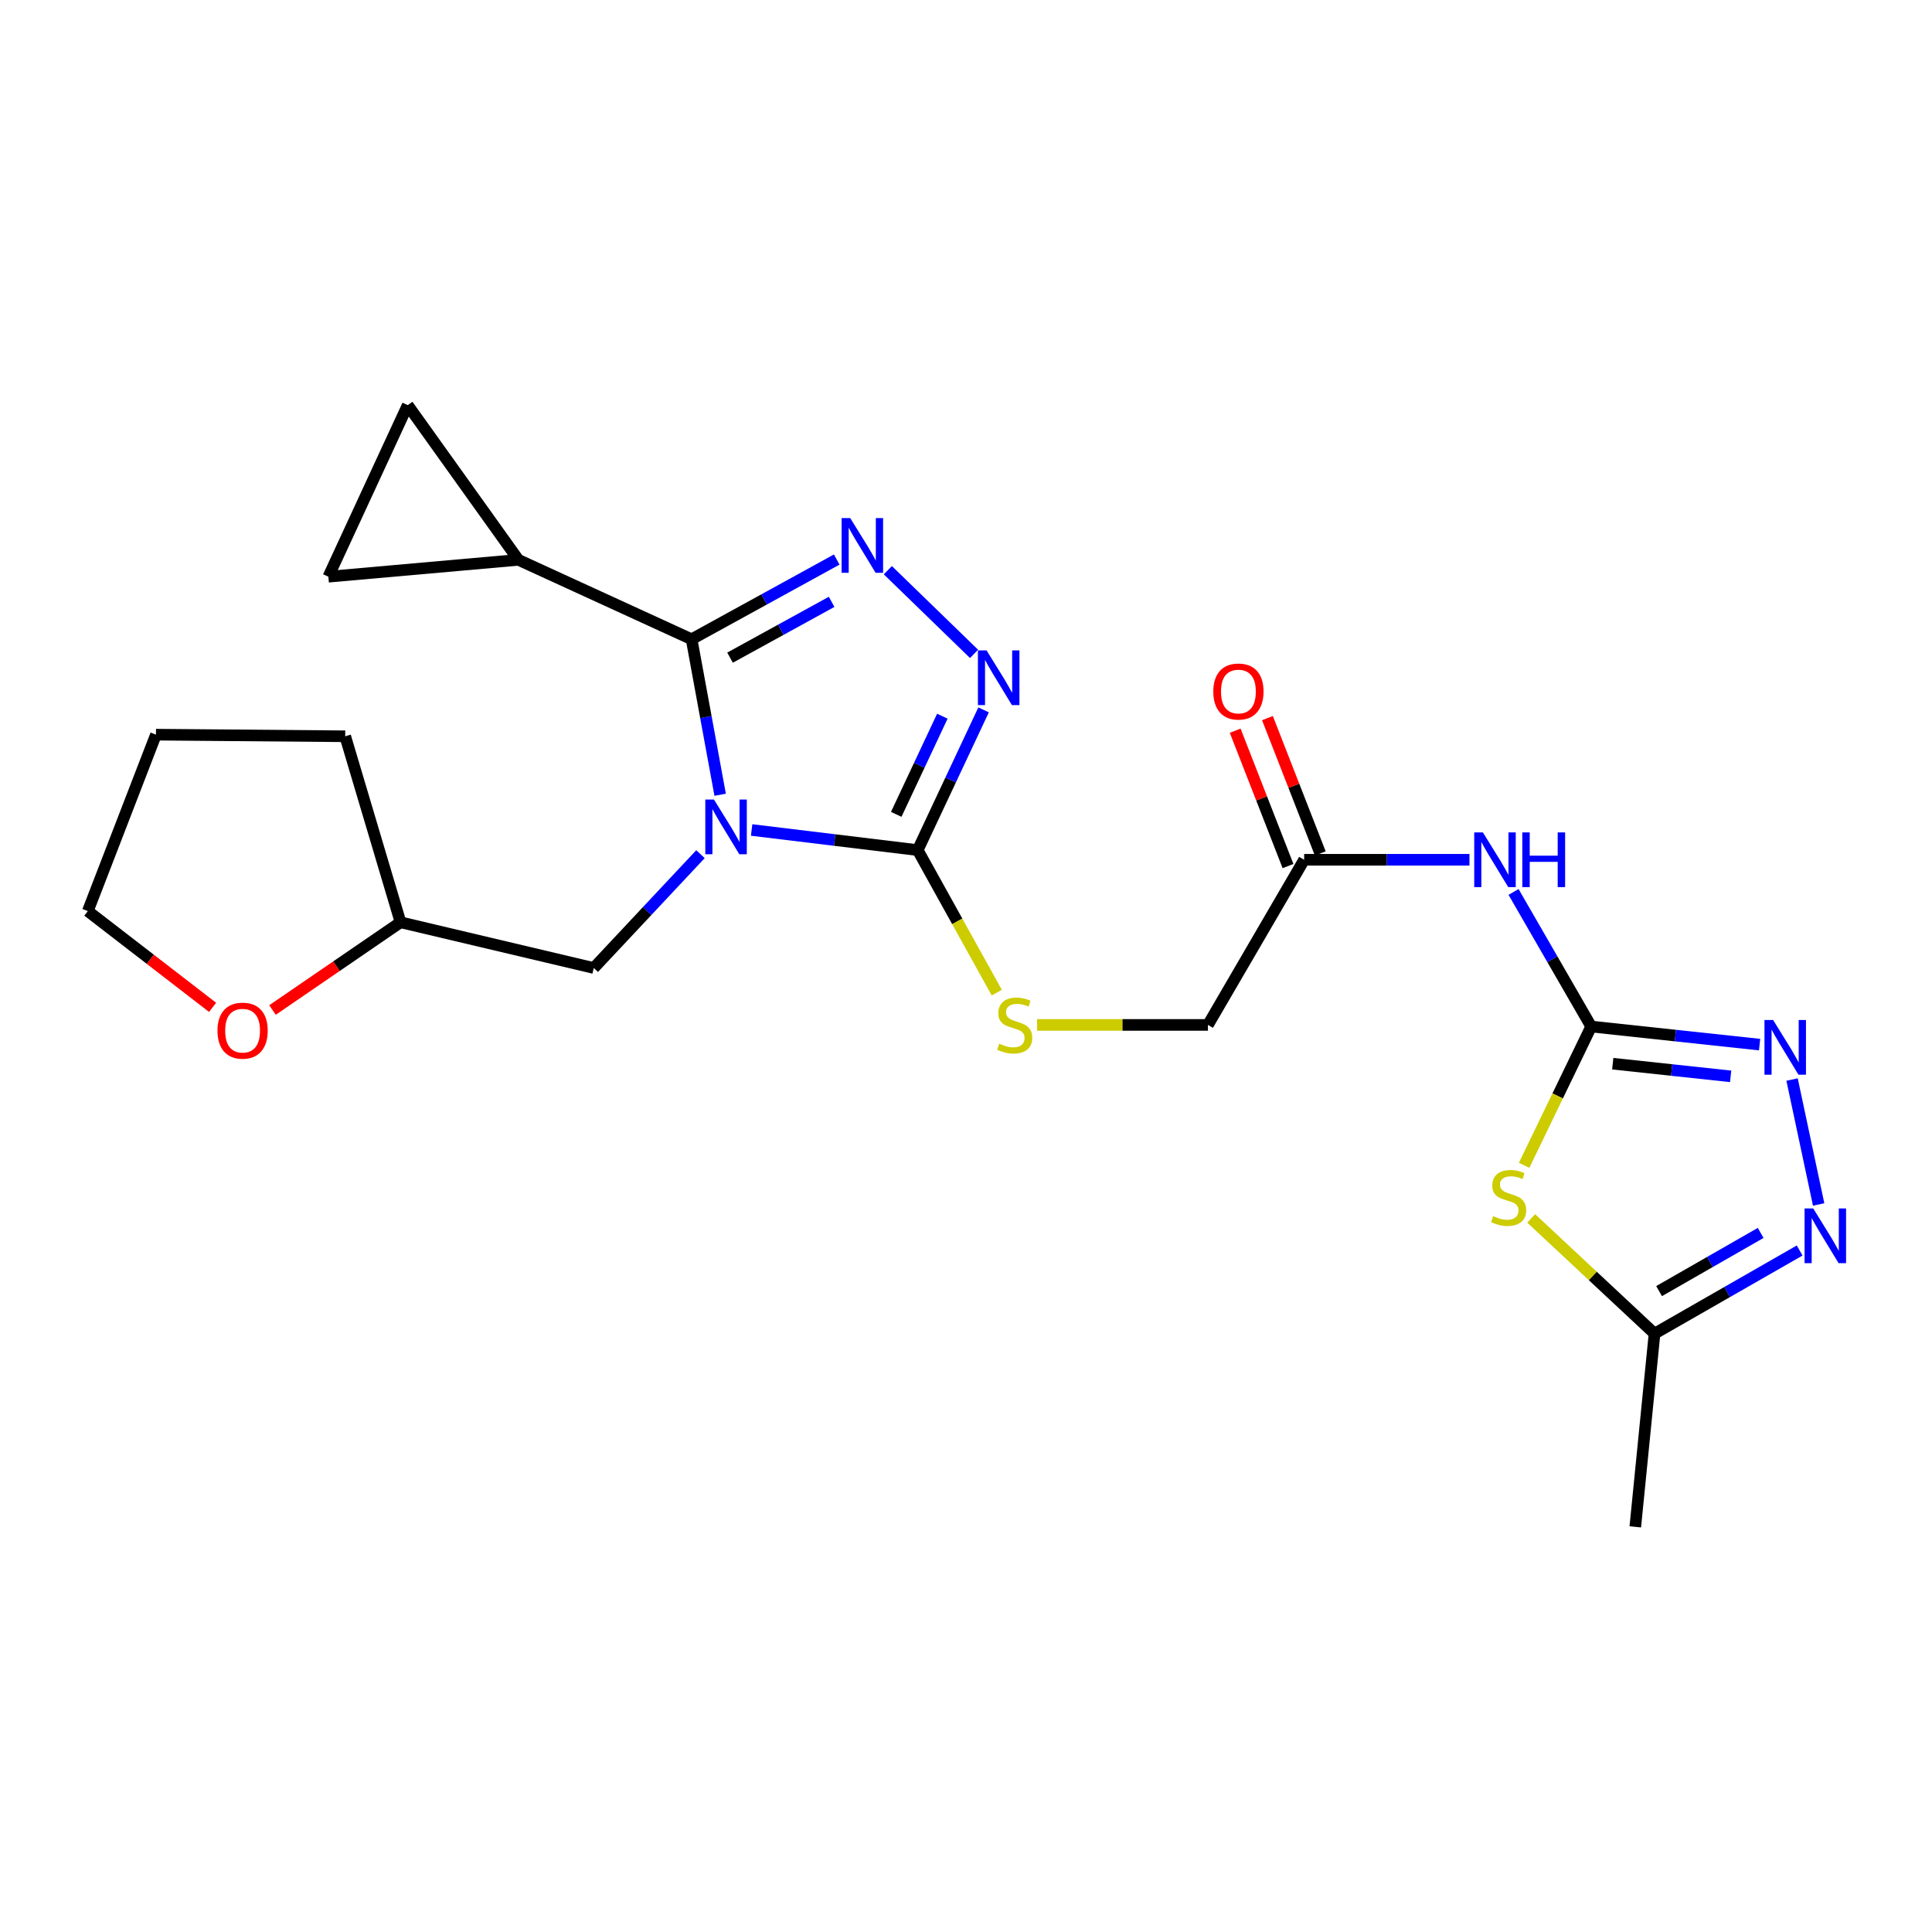 <?xml version='1.0' encoding='iso-8859-1'?>
<svg version='1.1' baseProfile='full'
              xmlns='http://www.w3.org/2000/svg'
                      xmlns:rdkit='http://www.rdkit.org/xml'
                      xmlns:xlink='http://www.w3.org/1999/xlink'
                  xml:space='preserve'
width='1000px' height='1000px' viewBox='0 0 1000 1000'>
<!-- END OF HEADER -->
<rect style='opacity:1.0;fill:#FFFFFF;stroke:none' width='1000' height='1000' x='0' y='0'> </rect>
<path class='bond-0' d='M 372.752,411.366 L 365.36,371.123' style='fill:none;fill-rule:evenodd;stroke:#0000FF;stroke-width:6px;stroke-linecap:butt;stroke-linejoin:miter;stroke-opacity:1' />
<path class='bond-0' d='M 365.36,371.123 L 357.969,330.88' style='fill:none;fill-rule:evenodd;stroke:#000000;stroke-width:6px;stroke-linecap:butt;stroke-linejoin:miter;stroke-opacity:1' />
<path class='bond-2' d='M 389.044,429.598 L 432.022,434.807' style='fill:none;fill-rule:evenodd;stroke:#0000FF;stroke-width:6px;stroke-linecap:butt;stroke-linejoin:miter;stroke-opacity:1' />
<path class='bond-2' d='M 432.022,434.807 L 475.001,440.015' style='fill:none;fill-rule:evenodd;stroke:#000000;stroke-width:6px;stroke-linecap:butt;stroke-linejoin:miter;stroke-opacity:1' />
<path class='bond-13' d='M 362.563,442.119 L 334.944,471.577' style='fill:none;fill-rule:evenodd;stroke:#0000FF;stroke-width:6px;stroke-linecap:butt;stroke-linejoin:miter;stroke-opacity:1' />
<path class='bond-13' d='M 334.944,471.577 L 307.325,501.036' style='fill:none;fill-rule:evenodd;stroke:#000000;stroke-width:6px;stroke-linecap:butt;stroke-linejoin:miter;stroke-opacity:1' />
<path class='bond-1' d='M 357.969,330.88 L 395.528,310.247' style='fill:none;fill-rule:evenodd;stroke:#000000;stroke-width:6px;stroke-linecap:butt;stroke-linejoin:miter;stroke-opacity:1' />
<path class='bond-1' d='M 395.528,310.247 L 433.087,289.614' style='fill:none;fill-rule:evenodd;stroke:#0000FF;stroke-width:6px;stroke-linecap:butt;stroke-linejoin:miter;stroke-opacity:1' />
<path class='bond-1' d='M 377.868,340.402 L 404.159,325.959' style='fill:none;fill-rule:evenodd;stroke:#000000;stroke-width:6px;stroke-linecap:butt;stroke-linejoin:miter;stroke-opacity:1' />
<path class='bond-1' d='M 404.159,325.959 L 430.451,311.516' style='fill:none;fill-rule:evenodd;stroke:#0000FF;stroke-width:6px;stroke-linecap:butt;stroke-linejoin:miter;stroke-opacity:1' />
<path class='bond-9' d='M 357.969,330.88 L 268.315,289.778' style='fill:none;fill-rule:evenodd;stroke:#000000;stroke-width:6px;stroke-linecap:butt;stroke-linejoin:miter;stroke-opacity:1' />
<path class='bond-24' d='M 459.546,295.138 L 504.171,338.446' style='fill:none;fill-rule:evenodd;stroke:#0000FF;stroke-width:6px;stroke-linecap:butt;stroke-linejoin:miter;stroke-opacity:1' />
<path class='bond-4' d='M 475.001,440.015 L 492.05,403.724' style='fill:none;fill-rule:evenodd;stroke:#000000;stroke-width:6px;stroke-linecap:butt;stroke-linejoin:miter;stroke-opacity:1' />
<path class='bond-4' d='M 492.05,403.724 L 509.1,367.433' style='fill:none;fill-rule:evenodd;stroke:#0000FF;stroke-width:6px;stroke-linecap:butt;stroke-linejoin:miter;stroke-opacity:1' />
<path class='bond-4' d='M 463.89,421.505 L 475.825,396.101' style='fill:none;fill-rule:evenodd;stroke:#000000;stroke-width:6px;stroke-linecap:butt;stroke-linejoin:miter;stroke-opacity:1' />
<path class='bond-4' d='M 475.825,396.101 L 487.76,370.698' style='fill:none;fill-rule:evenodd;stroke:#0000FF;stroke-width:6px;stroke-linecap:butt;stroke-linejoin:miter;stroke-opacity:1' />
<path class='bond-14' d='M 475.001,440.015 L 495.468,476.902' style='fill:none;fill-rule:evenodd;stroke:#000000;stroke-width:6px;stroke-linecap:butt;stroke-linejoin:miter;stroke-opacity:1' />
<path class='bond-14' d='M 495.468,476.902 L 515.936,513.789' style='fill:none;fill-rule:evenodd;stroke:#CCCC00;stroke-width:6px;stroke-linecap:butt;stroke-linejoin:miter;stroke-opacity:1' />
<path class='bond-3' d='M 823.598,531.332 L 803.502,496.499' style='fill:none;fill-rule:evenodd;stroke:#000000;stroke-width:6px;stroke-linecap:butt;stroke-linejoin:miter;stroke-opacity:1' />
<path class='bond-3' d='M 803.502,496.499 L 783.407,461.666' style='fill:none;fill-rule:evenodd;stroke:#0000FF;stroke-width:6px;stroke-linecap:butt;stroke-linejoin:miter;stroke-opacity:1' />
<path class='bond-5' d='M 823.598,531.332 L 806.24,567.249' style='fill:none;fill-rule:evenodd;stroke:#000000;stroke-width:6px;stroke-linecap:butt;stroke-linejoin:miter;stroke-opacity:1' />
<path class='bond-5' d='M 806.24,567.249 L 788.882,603.166' style='fill:none;fill-rule:evenodd;stroke:#CCCC00;stroke-width:6px;stroke-linecap:butt;stroke-linejoin:miter;stroke-opacity:1' />
<path class='bond-6' d='M 823.598,531.332 L 867.18,536.013' style='fill:none;fill-rule:evenodd;stroke:#000000;stroke-width:6px;stroke-linecap:butt;stroke-linejoin:miter;stroke-opacity:1' />
<path class='bond-6' d='M 867.18,536.013 L 910.762,540.693' style='fill:none;fill-rule:evenodd;stroke:#0000FF;stroke-width:6px;stroke-linecap:butt;stroke-linejoin:miter;stroke-opacity:1' />
<path class='bond-6' d='M 834.758,550.561 L 865.266,553.837' style='fill:none;fill-rule:evenodd;stroke:#000000;stroke-width:6px;stroke-linecap:butt;stroke-linejoin:miter;stroke-opacity:1' />
<path class='bond-6' d='M 865.266,553.837 L 895.773,557.114' style='fill:none;fill-rule:evenodd;stroke:#0000FF;stroke-width:6px;stroke-linecap:butt;stroke-linejoin:miter;stroke-opacity:1' />
<path class='bond-10' d='M 792.536,630.637 L 824.46,660.46' style='fill:none;fill-rule:evenodd;stroke:#CCCC00;stroke-width:6px;stroke-linecap:butt;stroke-linejoin:miter;stroke-opacity:1' />
<path class='bond-10' d='M 824.46,660.46 L 856.384,690.283' style='fill:none;fill-rule:evenodd;stroke:#000000;stroke-width:6px;stroke-linecap:butt;stroke-linejoin:miter;stroke-opacity:1' />
<path class='bond-7' d='M 927.571,558.771 L 941.33,623.423' style='fill:none;fill-rule:evenodd;stroke:#0000FF;stroke-width:6px;stroke-linecap:butt;stroke-linejoin:miter;stroke-opacity:1' />
<path class='bond-27' d='M 931.496,647.26 L 893.94,668.772' style='fill:none;fill-rule:evenodd;stroke:#0000FF;stroke-width:6px;stroke-linecap:butt;stroke-linejoin:miter;stroke-opacity:1' />
<path class='bond-27' d='M 893.94,668.772 L 856.384,690.283' style='fill:none;fill-rule:evenodd;stroke:#000000;stroke-width:6px;stroke-linecap:butt;stroke-linejoin:miter;stroke-opacity:1' />
<path class='bond-27' d='M 911.319,638.158 L 885.03,653.216' style='fill:none;fill-rule:evenodd;stroke:#0000FF;stroke-width:6px;stroke-linecap:butt;stroke-linejoin:miter;stroke-opacity:1' />
<path class='bond-27' d='M 885.03,653.216 L 858.741,668.274' style='fill:none;fill-rule:evenodd;stroke:#000000;stroke-width:6px;stroke-linecap:butt;stroke-linejoin:miter;stroke-opacity:1' />
<path class='bond-8' d='M 760.592,445.014 L 717.808,445.014' style='fill:none;fill-rule:evenodd;stroke:#0000FF;stroke-width:6px;stroke-linecap:butt;stroke-linejoin:miter;stroke-opacity:1' />
<path class='bond-8' d='M 717.808,445.014 L 675.024,445.014' style='fill:none;fill-rule:evenodd;stroke:#000000;stroke-width:6px;stroke-linecap:butt;stroke-linejoin:miter;stroke-opacity:1' />
<path class='bond-11' d='M 268.315,289.778 L 211.039,209.695' style='fill:none;fill-rule:evenodd;stroke:#000000;stroke-width:6px;stroke-linecap:butt;stroke-linejoin:miter;stroke-opacity:1' />
<path class='bond-12' d='M 268.315,289.778 L 169.956,298.503' style='fill:none;fill-rule:evenodd;stroke:#000000;stroke-width:6px;stroke-linecap:butt;stroke-linejoin:miter;stroke-opacity:1' />
<path class='bond-20' d='M 856.384,690.283 L 846.424,790.305' style='fill:none;fill-rule:evenodd;stroke:#000000;stroke-width:6px;stroke-linecap:butt;stroke-linejoin:miter;stroke-opacity:1' />
<path class='bond-25' d='M 211.039,209.695 L 169.956,298.503' style='fill:none;fill-rule:evenodd;stroke:#000000;stroke-width:6px;stroke-linecap:butt;stroke-linejoin:miter;stroke-opacity:1' />
<path class='bond-19' d='M 307.325,501.036 L 207.314,477.372' style='fill:none;fill-rule:evenodd;stroke:#000000;stroke-width:6px;stroke-linecap:butt;stroke-linejoin:miter;stroke-opacity:1' />
<path class='bond-18' d='M 536.786,530.495 L 581.007,530.495' style='fill:none;fill-rule:evenodd;stroke:#CCCC00;stroke-width:6px;stroke-linecap:butt;stroke-linejoin:miter;stroke-opacity:1' />
<path class='bond-18' d='M 581.007,530.495 L 625.228,530.495' style='fill:none;fill-rule:evenodd;stroke:#000000;stroke-width:6px;stroke-linecap:butt;stroke-linejoin:miter;stroke-opacity:1' />
<path class='bond-15' d='M 675.024,445.014 L 625.228,530.495' style='fill:none;fill-rule:evenodd;stroke:#000000;stroke-width:6px;stroke-linecap:butt;stroke-linejoin:miter;stroke-opacity:1' />
<path class='bond-16' d='M 683.374,441.755 L 669.701,406.723' style='fill:none;fill-rule:evenodd;stroke:#000000;stroke-width:6px;stroke-linecap:butt;stroke-linejoin:miter;stroke-opacity:1' />
<path class='bond-16' d='M 669.701,406.723 L 656.027,371.69' style='fill:none;fill-rule:evenodd;stroke:#FF0000;stroke-width:6px;stroke-linecap:butt;stroke-linejoin:miter;stroke-opacity:1' />
<path class='bond-16' d='M 666.674,448.274 L 653.001,413.241' style='fill:none;fill-rule:evenodd;stroke:#000000;stroke-width:6px;stroke-linecap:butt;stroke-linejoin:miter;stroke-opacity:1' />
<path class='bond-16' d='M 653.001,413.241 L 639.327,378.209' style='fill:none;fill-rule:evenodd;stroke:#FF0000;stroke-width:6px;stroke-linecap:butt;stroke-linejoin:miter;stroke-opacity:1' />
<path class='bond-17' d='M 141.045,522.779 L 174.179,500.076' style='fill:none;fill-rule:evenodd;stroke:#FF0000;stroke-width:6px;stroke-linecap:butt;stroke-linejoin:miter;stroke-opacity:1' />
<path class='bond-17' d='M 174.179,500.076 L 207.314,477.372' style='fill:none;fill-rule:evenodd;stroke:#000000;stroke-width:6px;stroke-linecap:butt;stroke-linejoin:miter;stroke-opacity:1' />
<path class='bond-21' d='M 110.038,521.403 L 77.746,496.489' style='fill:none;fill-rule:evenodd;stroke:#FF0000;stroke-width:6px;stroke-linecap:butt;stroke-linejoin:miter;stroke-opacity:1' />
<path class='bond-21' d='M 77.746,496.489 L 45.455,471.576' style='fill:none;fill-rule:evenodd;stroke:#000000;stroke-width:6px;stroke-linecap:butt;stroke-linejoin:miter;stroke-opacity:1' />
<path class='bond-22' d='M 207.314,477.372 L 178.681,381.095' style='fill:none;fill-rule:evenodd;stroke:#000000;stroke-width:6px;stroke-linecap:butt;stroke-linejoin:miter;stroke-opacity:1' />
<path class='bond-26' d='M 45.455,471.576 L 80.721,380.259' style='fill:none;fill-rule:evenodd;stroke:#000000;stroke-width:6px;stroke-linecap:butt;stroke-linejoin:miter;stroke-opacity:1' />
<path class='bond-23' d='M 178.681,381.095 L 80.721,380.259' style='fill:none;fill-rule:evenodd;stroke:#000000;stroke-width:6px;stroke-linecap:butt;stroke-linejoin:miter;stroke-opacity:1' />
<path  class='atom-0' d='M 369.546 413.834
L 378.826 428.834
Q 379.746 430.314, 381.226 432.994
Q 382.706 435.674, 382.786 435.834
L 382.786 413.834
L 386.546 413.834
L 386.546 442.154
L 382.666 442.154
L 372.706 425.754
Q 371.546 423.834, 370.306 421.634
Q 369.106 419.434, 368.746 418.754
L 368.746 442.154
L 365.066 442.154
L 365.066 413.834
L 369.546 413.834
' fill='#0000FF'/>
<path  class='atom-2' d='M 440.088 268.169
L 449.368 283.169
Q 450.288 284.649, 451.768 287.329
Q 453.248 290.009, 453.328 290.169
L 453.328 268.169
L 457.088 268.169
L 457.088 296.489
L 453.208 296.489
L 443.248 280.089
Q 442.088 278.169, 440.848 275.969
Q 439.648 273.769, 439.288 273.089
L 439.288 296.489
L 435.608 296.489
L 435.608 268.169
L 440.088 268.169
' fill='#0000FF'/>
<path  class='atom-5' d='M 510.65 336.649
L 519.93 351.649
Q 520.85 353.129, 522.33 355.809
Q 523.81 358.489, 523.89 358.649
L 523.89 336.649
L 527.65 336.649
L 527.65 364.969
L 523.77 364.969
L 513.81 348.569
Q 512.65 346.649, 511.41 344.449
Q 510.21 342.249, 509.85 341.569
L 509.85 364.969
L 506.17 364.969
L 506.17 336.649
L 510.65 336.649
' fill='#0000FF'/>
<path  class='atom-6' d='M 772.872 629.461
Q 773.192 629.581, 774.512 630.141
Q 775.832 630.701, 777.272 631.061
Q 778.752 631.381, 780.192 631.381
Q 782.872 631.381, 784.432 630.101
Q 785.992 628.781, 785.992 626.501
Q 785.992 624.941, 785.192 623.981
Q 784.432 623.021, 783.232 622.501
Q 782.032 621.981, 780.032 621.381
Q 777.512 620.621, 775.992 619.901
Q 774.512 619.181, 773.432 617.661
Q 772.392 616.141, 772.392 613.581
Q 772.392 610.021, 774.792 607.821
Q 777.232 605.621, 782.032 605.621
Q 785.312 605.621, 789.032 607.181
L 788.112 610.261
Q 784.712 608.861, 782.152 608.861
Q 779.392 608.861, 777.872 610.021
Q 776.352 611.141, 776.392 613.101
Q 776.392 614.621, 777.152 615.541
Q 777.952 616.461, 779.072 616.981
Q 780.232 617.501, 782.152 618.101
Q 784.712 618.901, 786.232 619.701
Q 787.752 620.501, 788.832 622.141
Q 789.952 623.741, 789.952 626.501
Q 789.952 630.421, 787.312 632.541
Q 784.712 634.621, 780.352 634.621
Q 777.832 634.621, 775.912 634.061
Q 774.032 633.541, 771.792 632.621
L 772.872 629.461
' fill='#CCCC00'/>
<path  class='atom-7' d='M 917.768 527.958
L 927.048 542.958
Q 927.968 544.438, 929.448 547.118
Q 930.928 549.798, 931.008 549.958
L 931.008 527.958
L 934.768 527.958
L 934.768 556.278
L 930.888 556.278
L 920.928 539.878
Q 919.768 537.958, 918.528 535.758
Q 917.328 533.558, 916.968 532.878
L 916.968 556.278
L 913.288 556.278
L 913.288 527.958
L 917.768 527.958
' fill='#0000FF'/>
<path  class='atom-8' d='M 938.523 625.49
L 947.803 640.49
Q 948.723 641.97, 950.203 644.65
Q 951.683 647.33, 951.763 647.49
L 951.763 625.49
L 955.523 625.49
L 955.523 653.81
L 951.643 653.81
L 941.683 637.41
Q 940.523 635.49, 939.283 633.29
Q 938.083 631.09, 937.723 630.41
L 937.723 653.81
L 934.043 653.81
L 934.043 625.49
L 938.523 625.49
' fill='#0000FF'/>
<path  class='atom-9' d='M 767.541 430.854
L 776.821 445.854
Q 777.741 447.334, 779.221 450.014
Q 780.701 452.694, 780.781 452.854
L 780.781 430.854
L 784.541 430.854
L 784.541 459.174
L 780.661 459.174
L 770.701 442.774
Q 769.541 440.854, 768.301 438.654
Q 767.101 436.454, 766.741 435.774
L 766.741 459.174
L 763.061 459.174
L 763.061 430.854
L 767.541 430.854
' fill='#0000FF'/>
<path  class='atom-9' d='M 787.941 430.854
L 791.781 430.854
L 791.781 442.894
L 806.261 442.894
L 806.261 430.854
L 810.101 430.854
L 810.101 459.174
L 806.261 459.174
L 806.261 446.094
L 791.781 446.094
L 791.781 459.174
L 787.941 459.174
L 787.941 430.854
' fill='#0000FF'/>
<path  class='atom-15' d='M 517.206 540.215
Q 517.526 540.335, 518.846 540.895
Q 520.166 541.455, 521.606 541.815
Q 523.086 542.135, 524.526 542.135
Q 527.206 542.135, 528.766 540.855
Q 530.326 539.535, 530.326 537.255
Q 530.326 535.695, 529.526 534.735
Q 528.766 533.775, 527.566 533.255
Q 526.366 532.735, 524.366 532.135
Q 521.846 531.375, 520.326 530.655
Q 518.846 529.935, 517.766 528.415
Q 516.726 526.895, 516.726 524.335
Q 516.726 520.775, 519.126 518.575
Q 521.566 516.375, 526.366 516.375
Q 529.646 516.375, 533.366 517.935
L 532.446 521.015
Q 529.046 519.615, 526.486 519.615
Q 523.726 519.615, 522.206 520.775
Q 520.686 521.895, 520.726 523.855
Q 520.726 525.375, 521.486 526.295
Q 522.286 527.215, 523.406 527.735
Q 524.566 528.255, 526.486 528.855
Q 529.046 529.655, 530.566 530.455
Q 532.086 531.255, 533.166 532.895
Q 534.286 534.495, 534.286 537.255
Q 534.286 541.175, 531.646 543.295
Q 529.046 545.375, 524.686 545.375
Q 522.166 545.375, 520.246 544.815
Q 518.366 544.295, 516.126 543.375
L 517.206 540.215
' fill='#CCCC00'/>
<path  class='atom-17' d='M 628.003 357.93
Q 628.003 351.13, 631.363 347.33
Q 634.723 343.53, 641.003 343.53
Q 647.283 343.53, 650.643 347.33
Q 654.003 351.13, 654.003 357.93
Q 654.003 364.81, 650.603 368.73
Q 647.203 372.61, 641.003 372.61
Q 634.763 372.61, 631.363 368.73
Q 628.003 364.85, 628.003 357.93
M 641.003 369.41
Q 645.323 369.41, 647.643 366.53
Q 650.003 363.61, 650.003 357.93
Q 650.003 352.37, 647.643 349.57
Q 645.323 346.73, 641.003 346.73
Q 636.683 346.73, 634.323 349.53
Q 632.003 352.33, 632.003 357.93
Q 632.003 363.65, 634.323 366.53
Q 636.683 369.41, 641.003 369.41
' fill='#FF0000'/>
<path  class='atom-18' d='M 112.567 533.464
Q 112.567 526.664, 115.927 522.864
Q 119.287 519.064, 125.567 519.064
Q 131.847 519.064, 135.207 522.864
Q 138.567 526.664, 138.567 533.464
Q 138.567 540.344, 135.167 544.264
Q 131.767 548.144, 125.567 548.144
Q 119.327 548.144, 115.927 544.264
Q 112.567 540.384, 112.567 533.464
M 125.567 544.944
Q 129.887 544.944, 132.207 542.064
Q 134.567 539.144, 134.567 533.464
Q 134.567 527.904, 132.207 525.104
Q 129.887 522.264, 125.567 522.264
Q 121.247 522.264, 118.887 525.064
Q 116.567 527.864, 116.567 533.464
Q 116.567 539.184, 118.887 542.064
Q 121.247 544.944, 125.567 544.944
' fill='#FF0000'/>
</svg>

